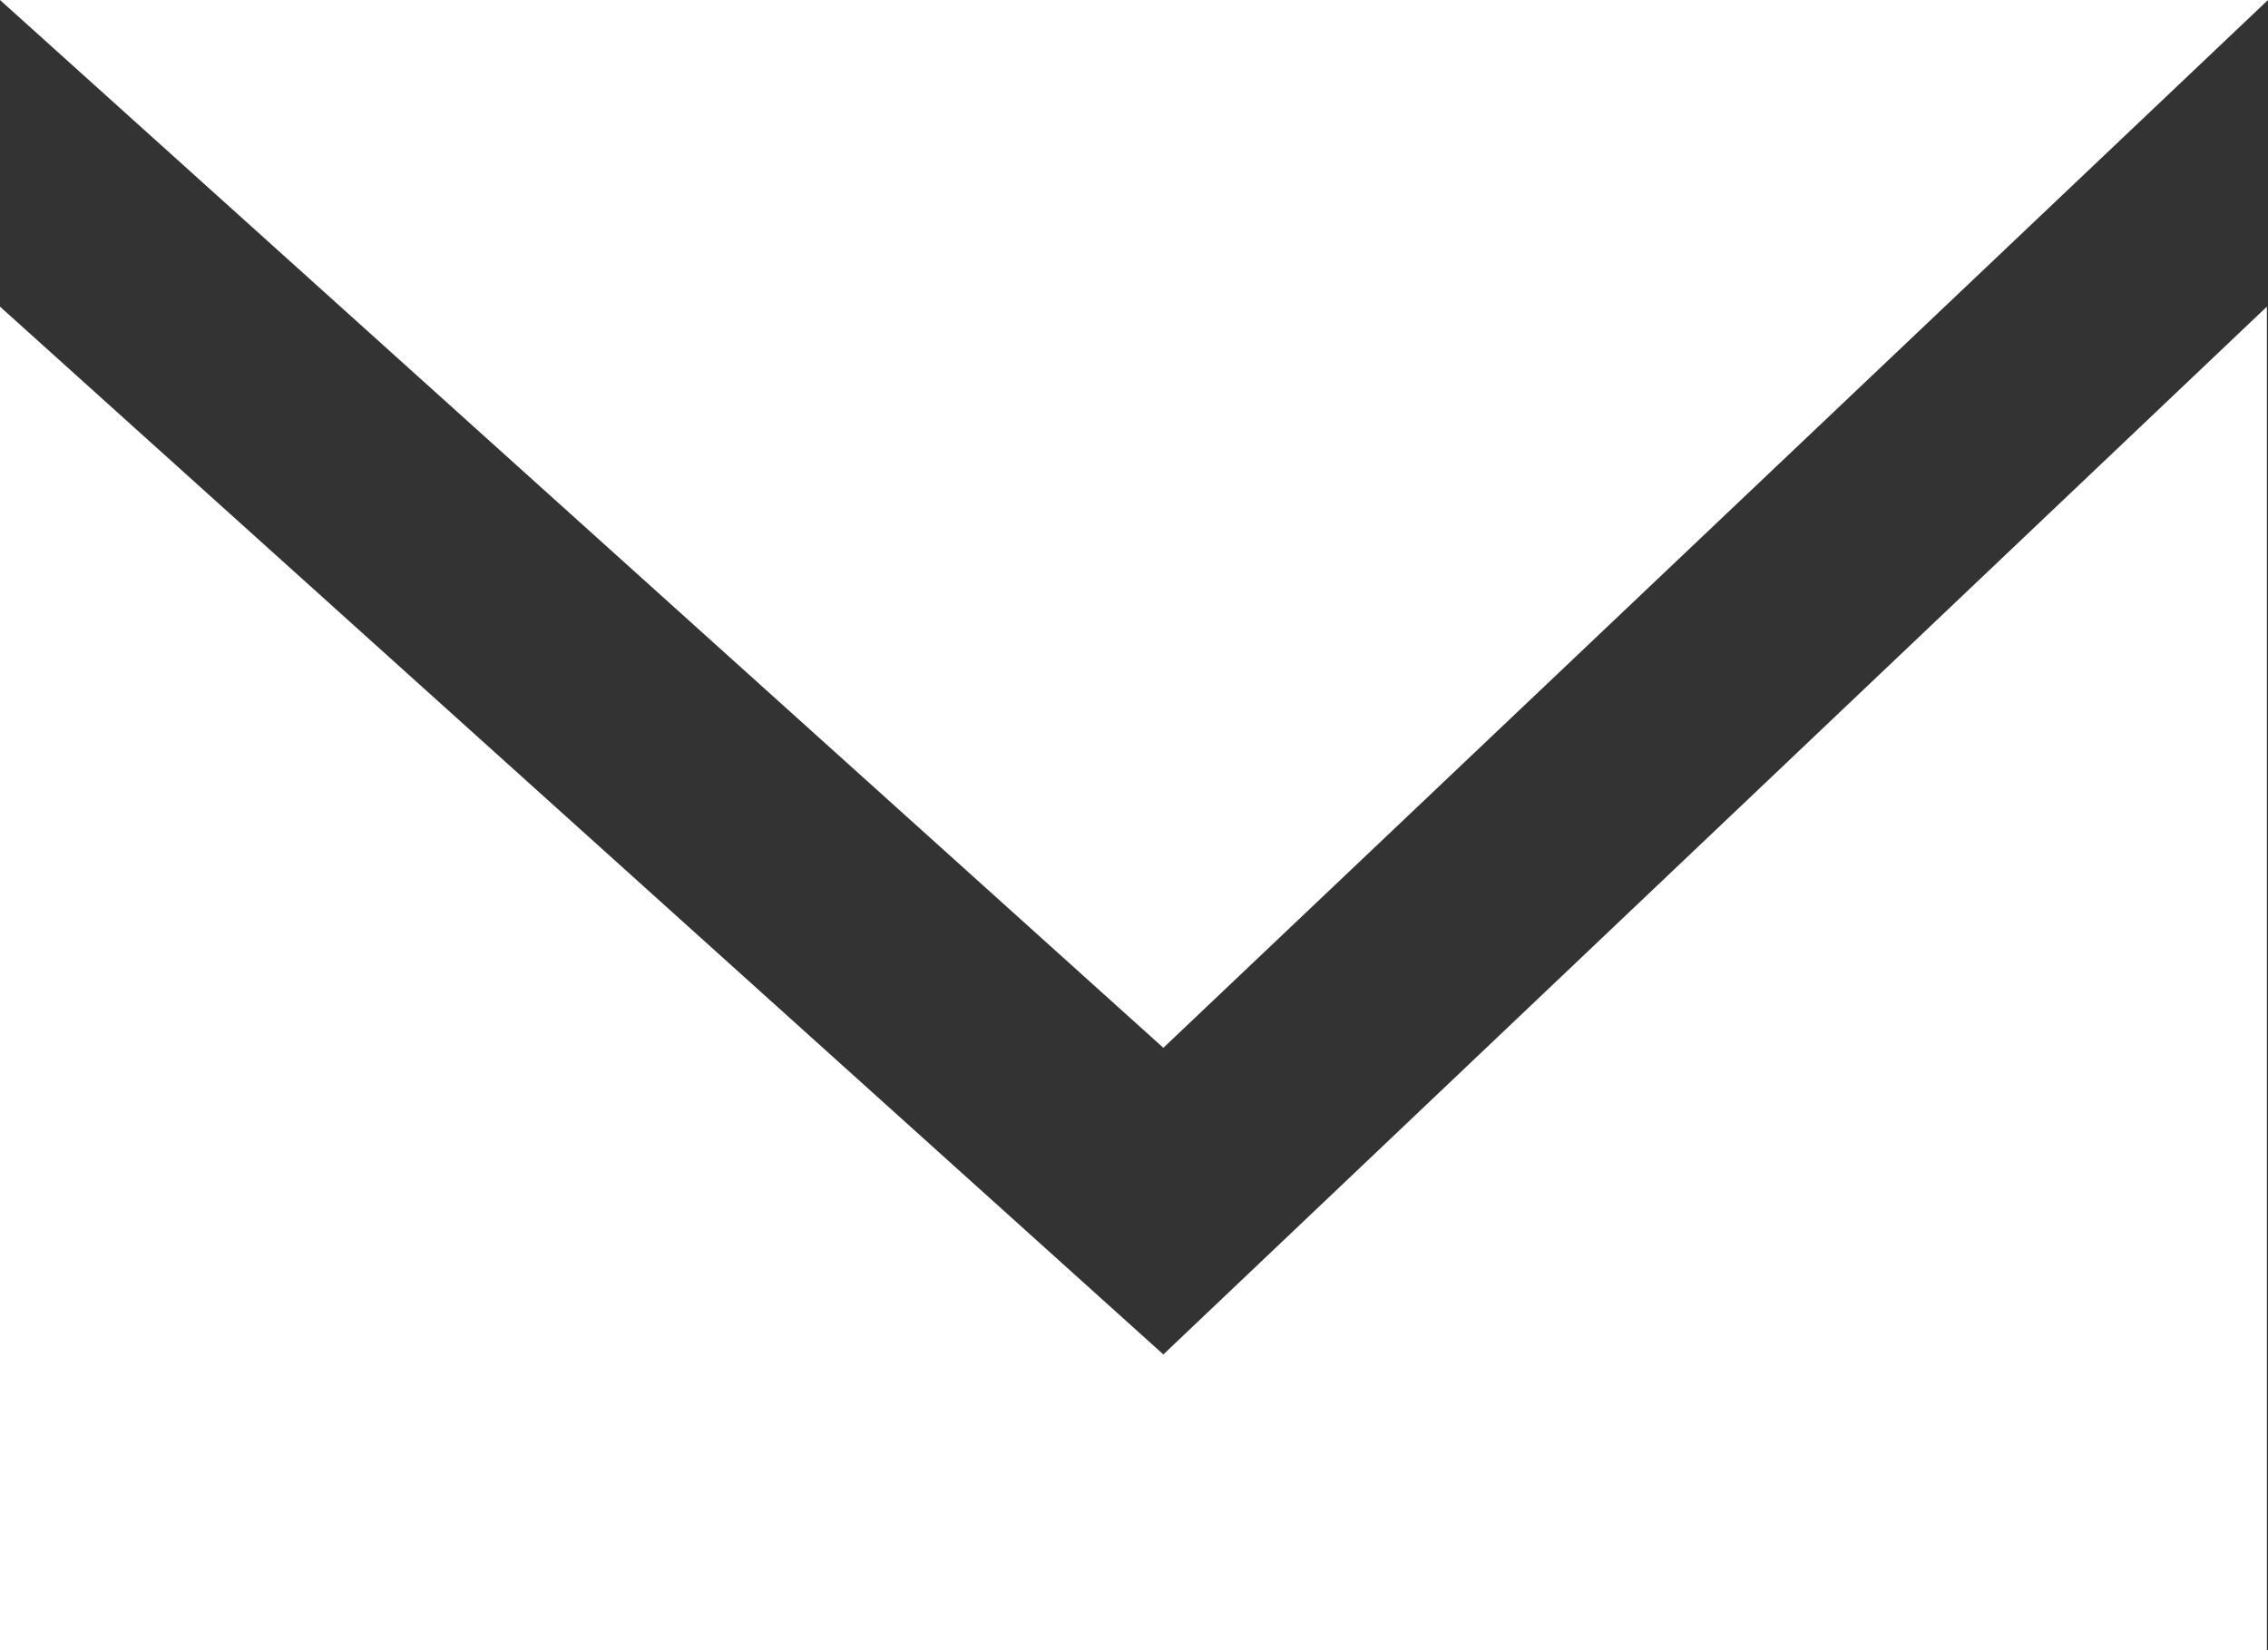 <svg xmlns="http://www.w3.org/2000/svg" width="20.515" height="14.929" viewBox="0 0 20.515 14.929">
  <rect x="0" y="0" width="20.515" height="14.929" fill="#333333" stroke="none"/>
  <g id="グループ_2" data-name="グループ 2" transform="translate(-1386.87 -42.828)">
    <path id="パス_1" data-name="パス 1" d="M1386.87,57.983V45.828l10.523,9.479,9.982-9.479V57.983Z" transform="translate(0 -0.226)" fill="#fff"/>
    <path id="パス_2" data-name="パス 2" d="M1386.87,45.828l10.523,9.479,9.992-9.479Z" transform="translate(0 -3)" fill="#fff"/>
  </g>
</svg>
